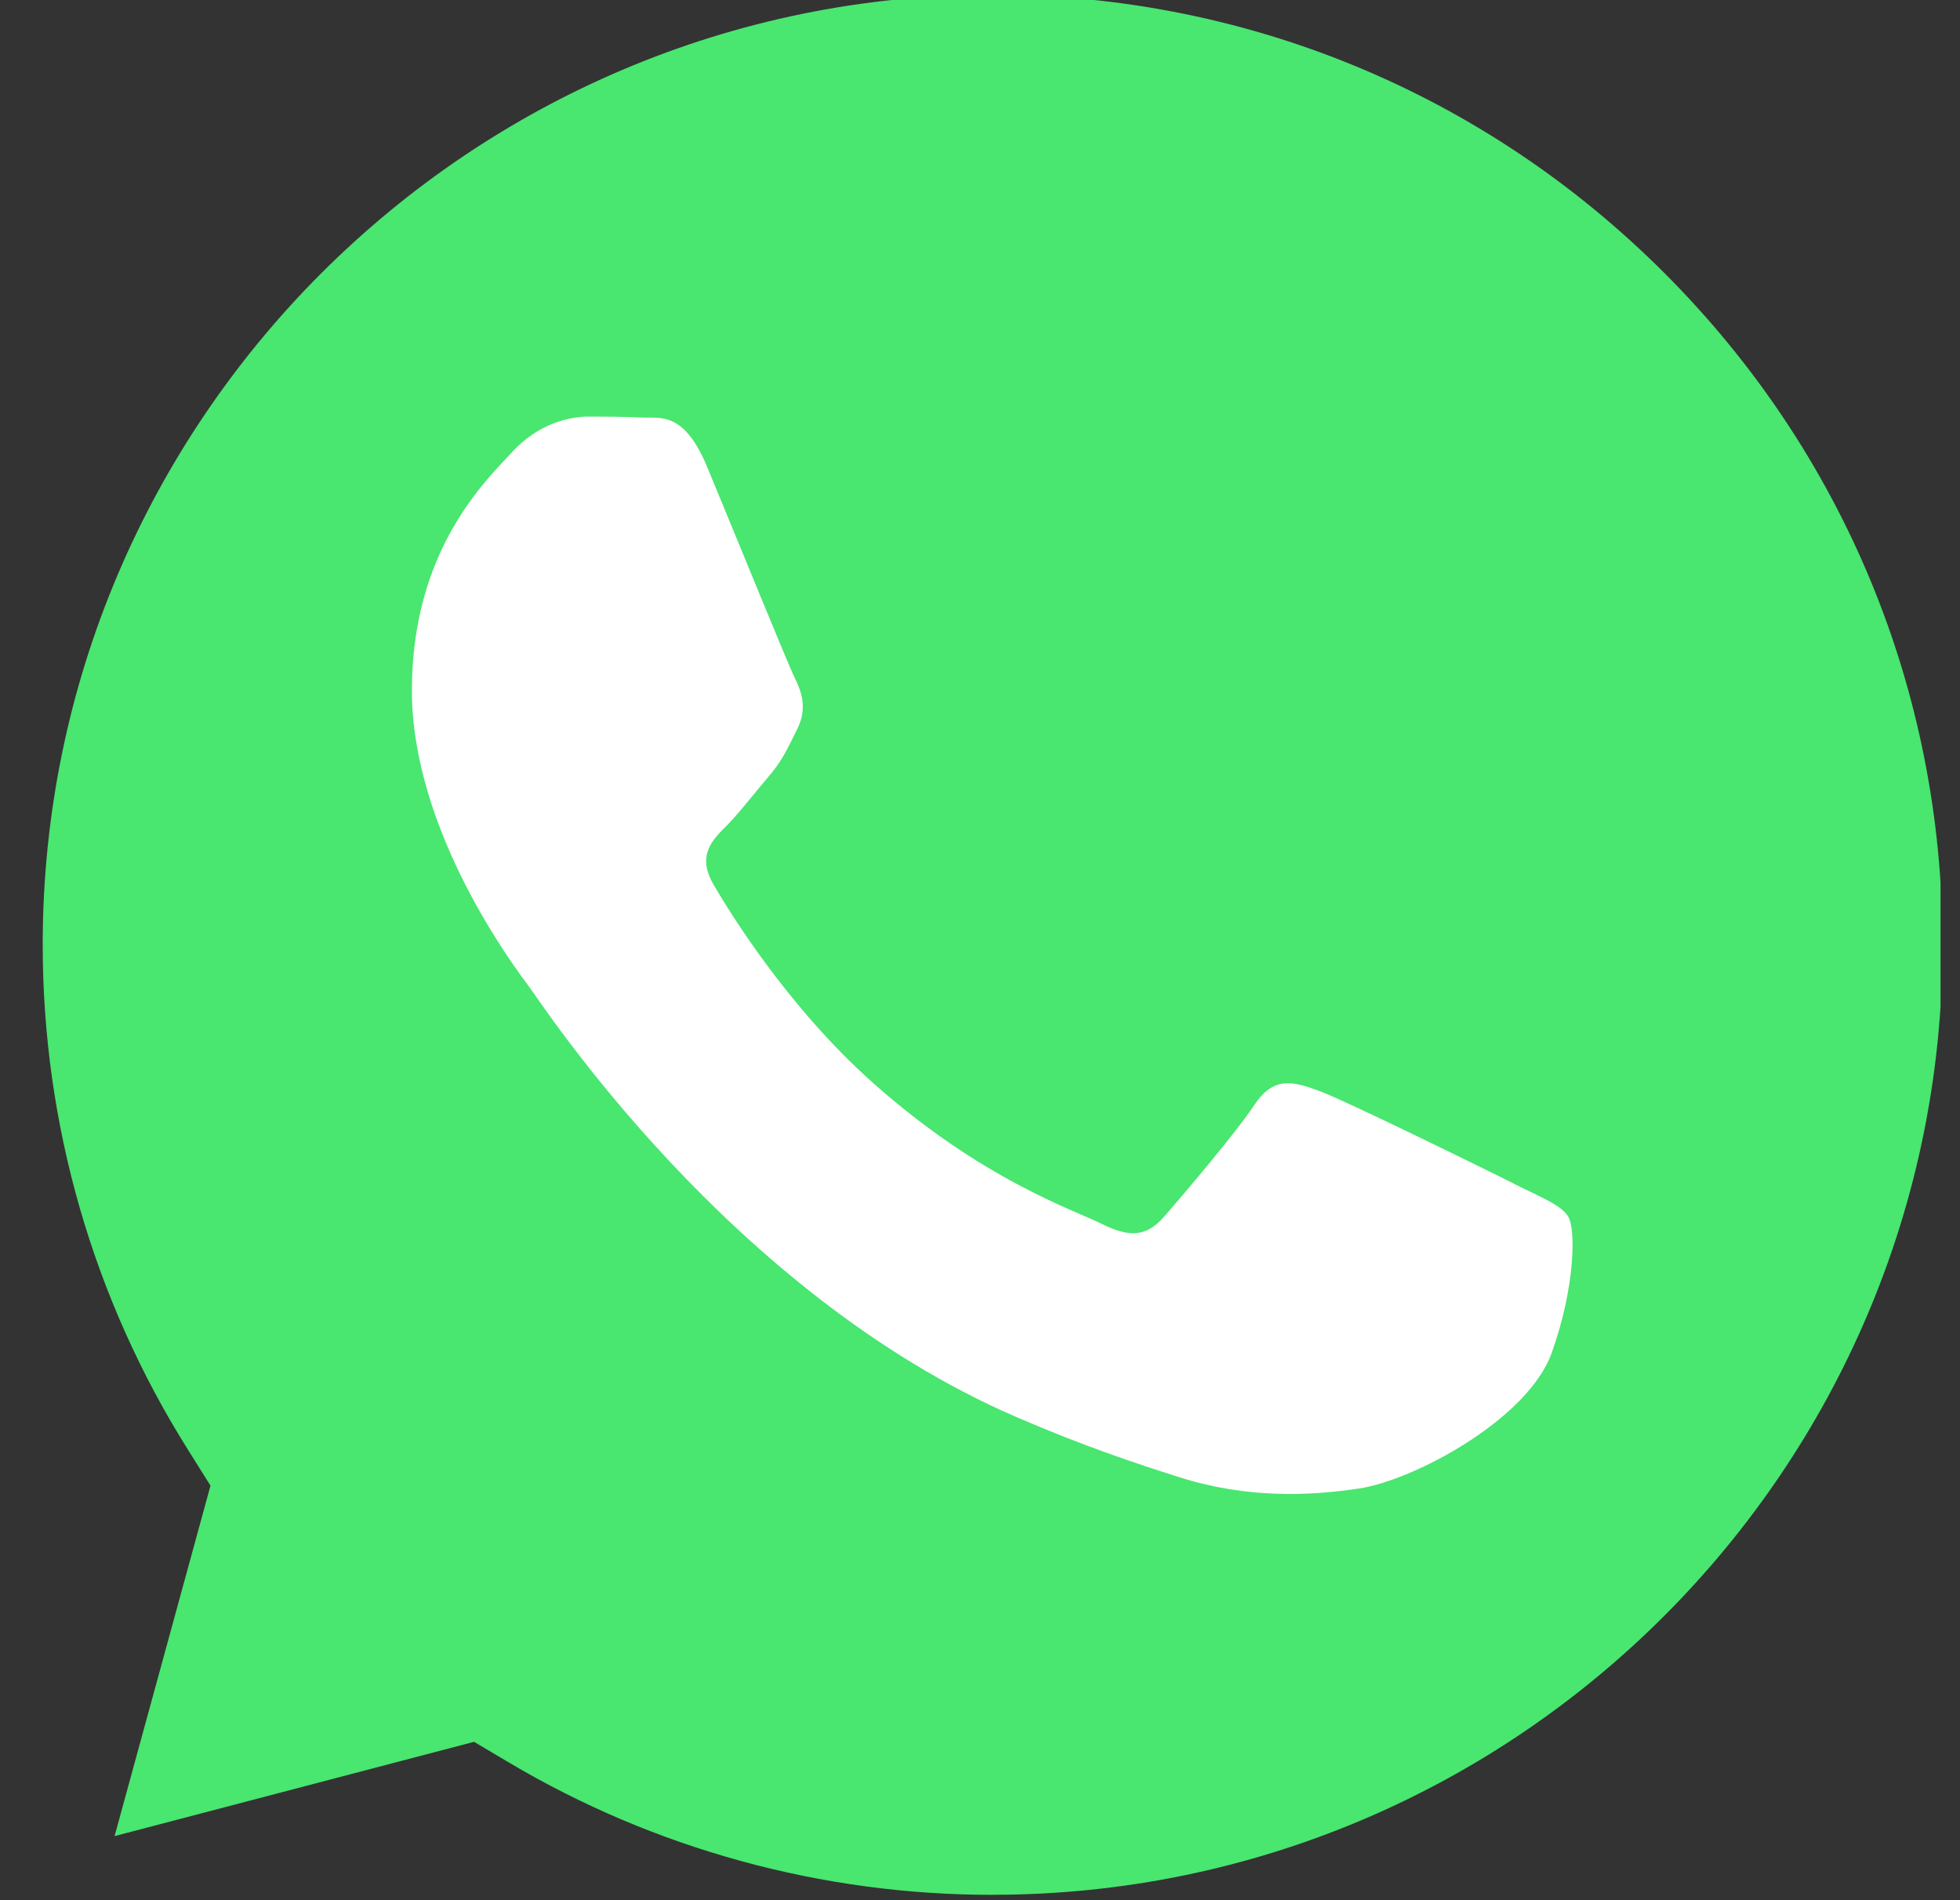 <svg xmlns="http://www.w3.org/2000/svg" width="33" height="32" viewBox="0 0 33 32" fill="none"><rect x="0" y="0" width="33" height="32" fill="#333333" stroke="none"/><g clip-path="url(#clip0_20_235)"><path fill-rule="evenodd" clip-rule="evenodd" d="M16.713 31.91H16.706C13.837 31.91 11.022 31.138 8.566 29.68L7.982 29.333L1.929 30.921L3.544 25.019L3.164 24.413C1.564 21.867 0.718 18.924 0.719 15.902C0.722 7.084 7.897 -0.09 16.719 -0.09C20.991 -0.088 25.007 1.577 28.026 4.601C31.046 7.624 32.708 11.643 32.706 15.916C32.702 24.734 25.527 31.909 16.713 31.909V31.91Z" fill="#49E670"></path><path fill-rule="evenodd" clip-rule="evenodd" d="M25.486 19.931C25.005 19.691 22.641 18.528 22.2 18.367C21.759 18.206 21.439 18.127 21.119 18.608C20.799 19.09 19.877 20.173 19.596 20.493C19.316 20.814 19.035 20.854 18.555 20.613C18.074 20.373 16.525 19.865 14.688 18.227C13.26 16.951 12.295 15.378 12.013 14.896C11.733 14.414 11.983 14.154 12.224 13.915C12.44 13.699 12.705 13.353 12.945 13.072C13.186 12.792 13.265 12.59 13.426 12.27C13.587 11.949 13.507 11.669 13.386 11.427C13.266 11.187 12.305 8.82 11.904 7.858C11.513 6.921 11.117 7.047 10.823 7.032C10.543 7.018 10.222 7.016 9.901 7.016C9.58 7.016 9.059 7.136 8.618 7.617C8.177 8.099 6.935 9.262 6.935 11.628C6.935 13.994 8.658 16.28 8.898 16.602C9.138 16.924 12.289 21.78 17.111 23.863C18.258 24.359 19.154 24.654 19.853 24.876C21.005 25.242 22.053 25.191 22.881 25.067C23.805 24.929 25.726 23.903 26.127 22.78C26.527 21.658 26.527 20.695 26.407 20.494C26.287 20.293 25.966 20.173 25.485 19.933V19.93L25.486 19.931Z" fill="white"></path></g><defs><clipPath id="clip0_20_235"><rect width="32" height="32" fill="white" transform="translate(0.672)"></rect></clipPath></defs></svg>